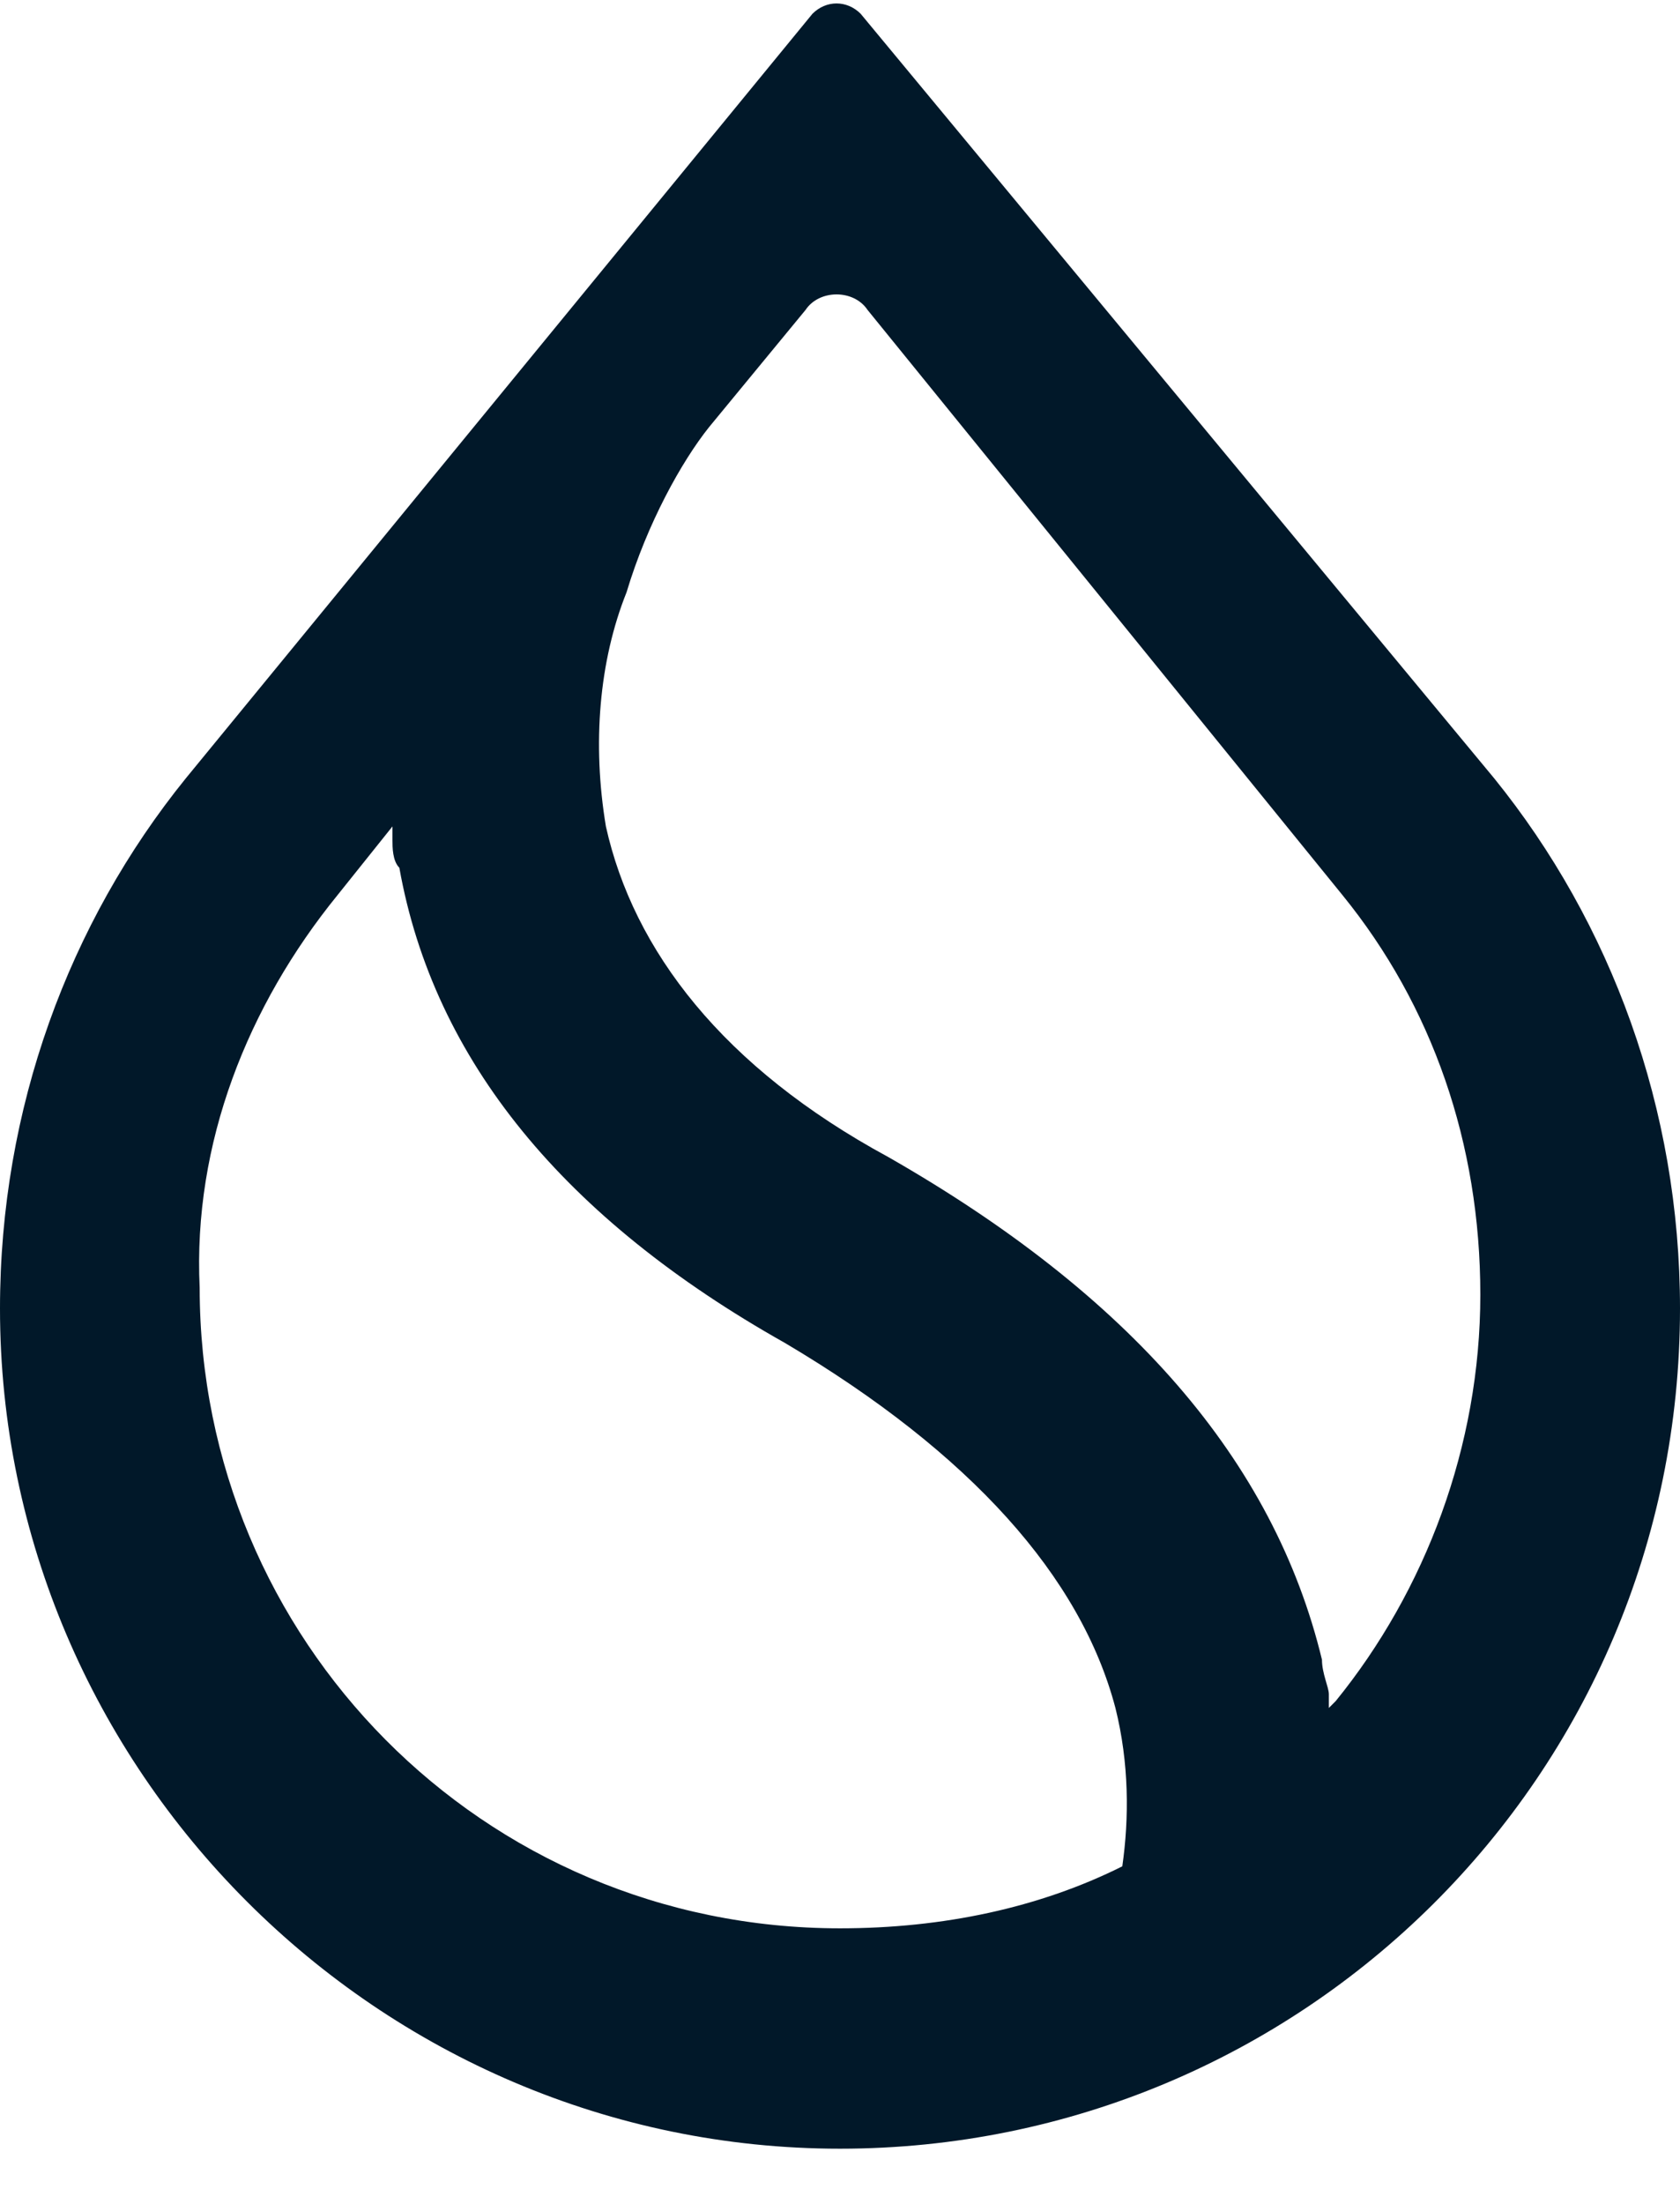 <?xml version="1.0" encoding="utf-8"?>
<!-- Generator: Adobe Illustrator 24.1.2, SVG Export Plug-In . SVG Version: 6.00 Build 0)  -->
<svg version="1.1" id="Слой_1" xmlns="http://www.w3.org/2000/svg" xmlns:xlink="http://www.w3.org/1999/xlink" x="0px" y="0px"
	 viewBox="0 0 24.4 32" style="enable-background:new 0 0 24.4 32;" xml:space="preserve">
<style type="text/css">
	.st0{fill-rule:evenodd;clip-rule:evenodd;fill:#011829;}
</style>
<path class="st0" d="M19.5,13L19.5,13c1.3,1.6,2,3.6,2,5.8c0,2.2-0.8,4.3-2.1,5.9l-0.1,0.1l0-0.2c0-0.1-0.1-0.3-0.1-0.5
	c-0.7-2.9-2.8-5.3-6.3-7.3c-2.4-1.3-3.7-3-4.1-4.8c-0.2-1.2-0.1-2.4,0.3-3.4c0.3-1,0.8-1.9,1.2-2.4l0,0l1.4-1.7
	c0.2-0.3,0.7-0.3,0.9,0L19.5,13z M21.7,11.3L21.7,11.3L12.5,0.2c-0.2-0.2-0.5-0.2-0.7,0L2.7,11.3l0,0l0,0C1,13.4,0,16.1,0,19
	c0,6.7,5.5,12.2,12.2,12.2c6.7,0,12.2-5.4,12.2-12.2C24.4,16.1,23.4,13.4,21.7,11.3L21.7,11.3z M4.9,13L4.9,13l0.8-1l0,0.2
	c0,0.1,0,0.3,0.1,0.4c0.5,2.8,2.4,5.1,5.6,6.9c2.7,1.6,4.3,3.4,4.8,5.3c0.2,0.8,0.2,1.6,0.1,2.3l0,0l0,0c-1.2,0.6-2.6,0.9-4.1,0.9
	c-5.2,0-9.3-4.2-9.3-9.3C2.8,16.6,3.6,14.6,4.9,13z"/>
</svg>
